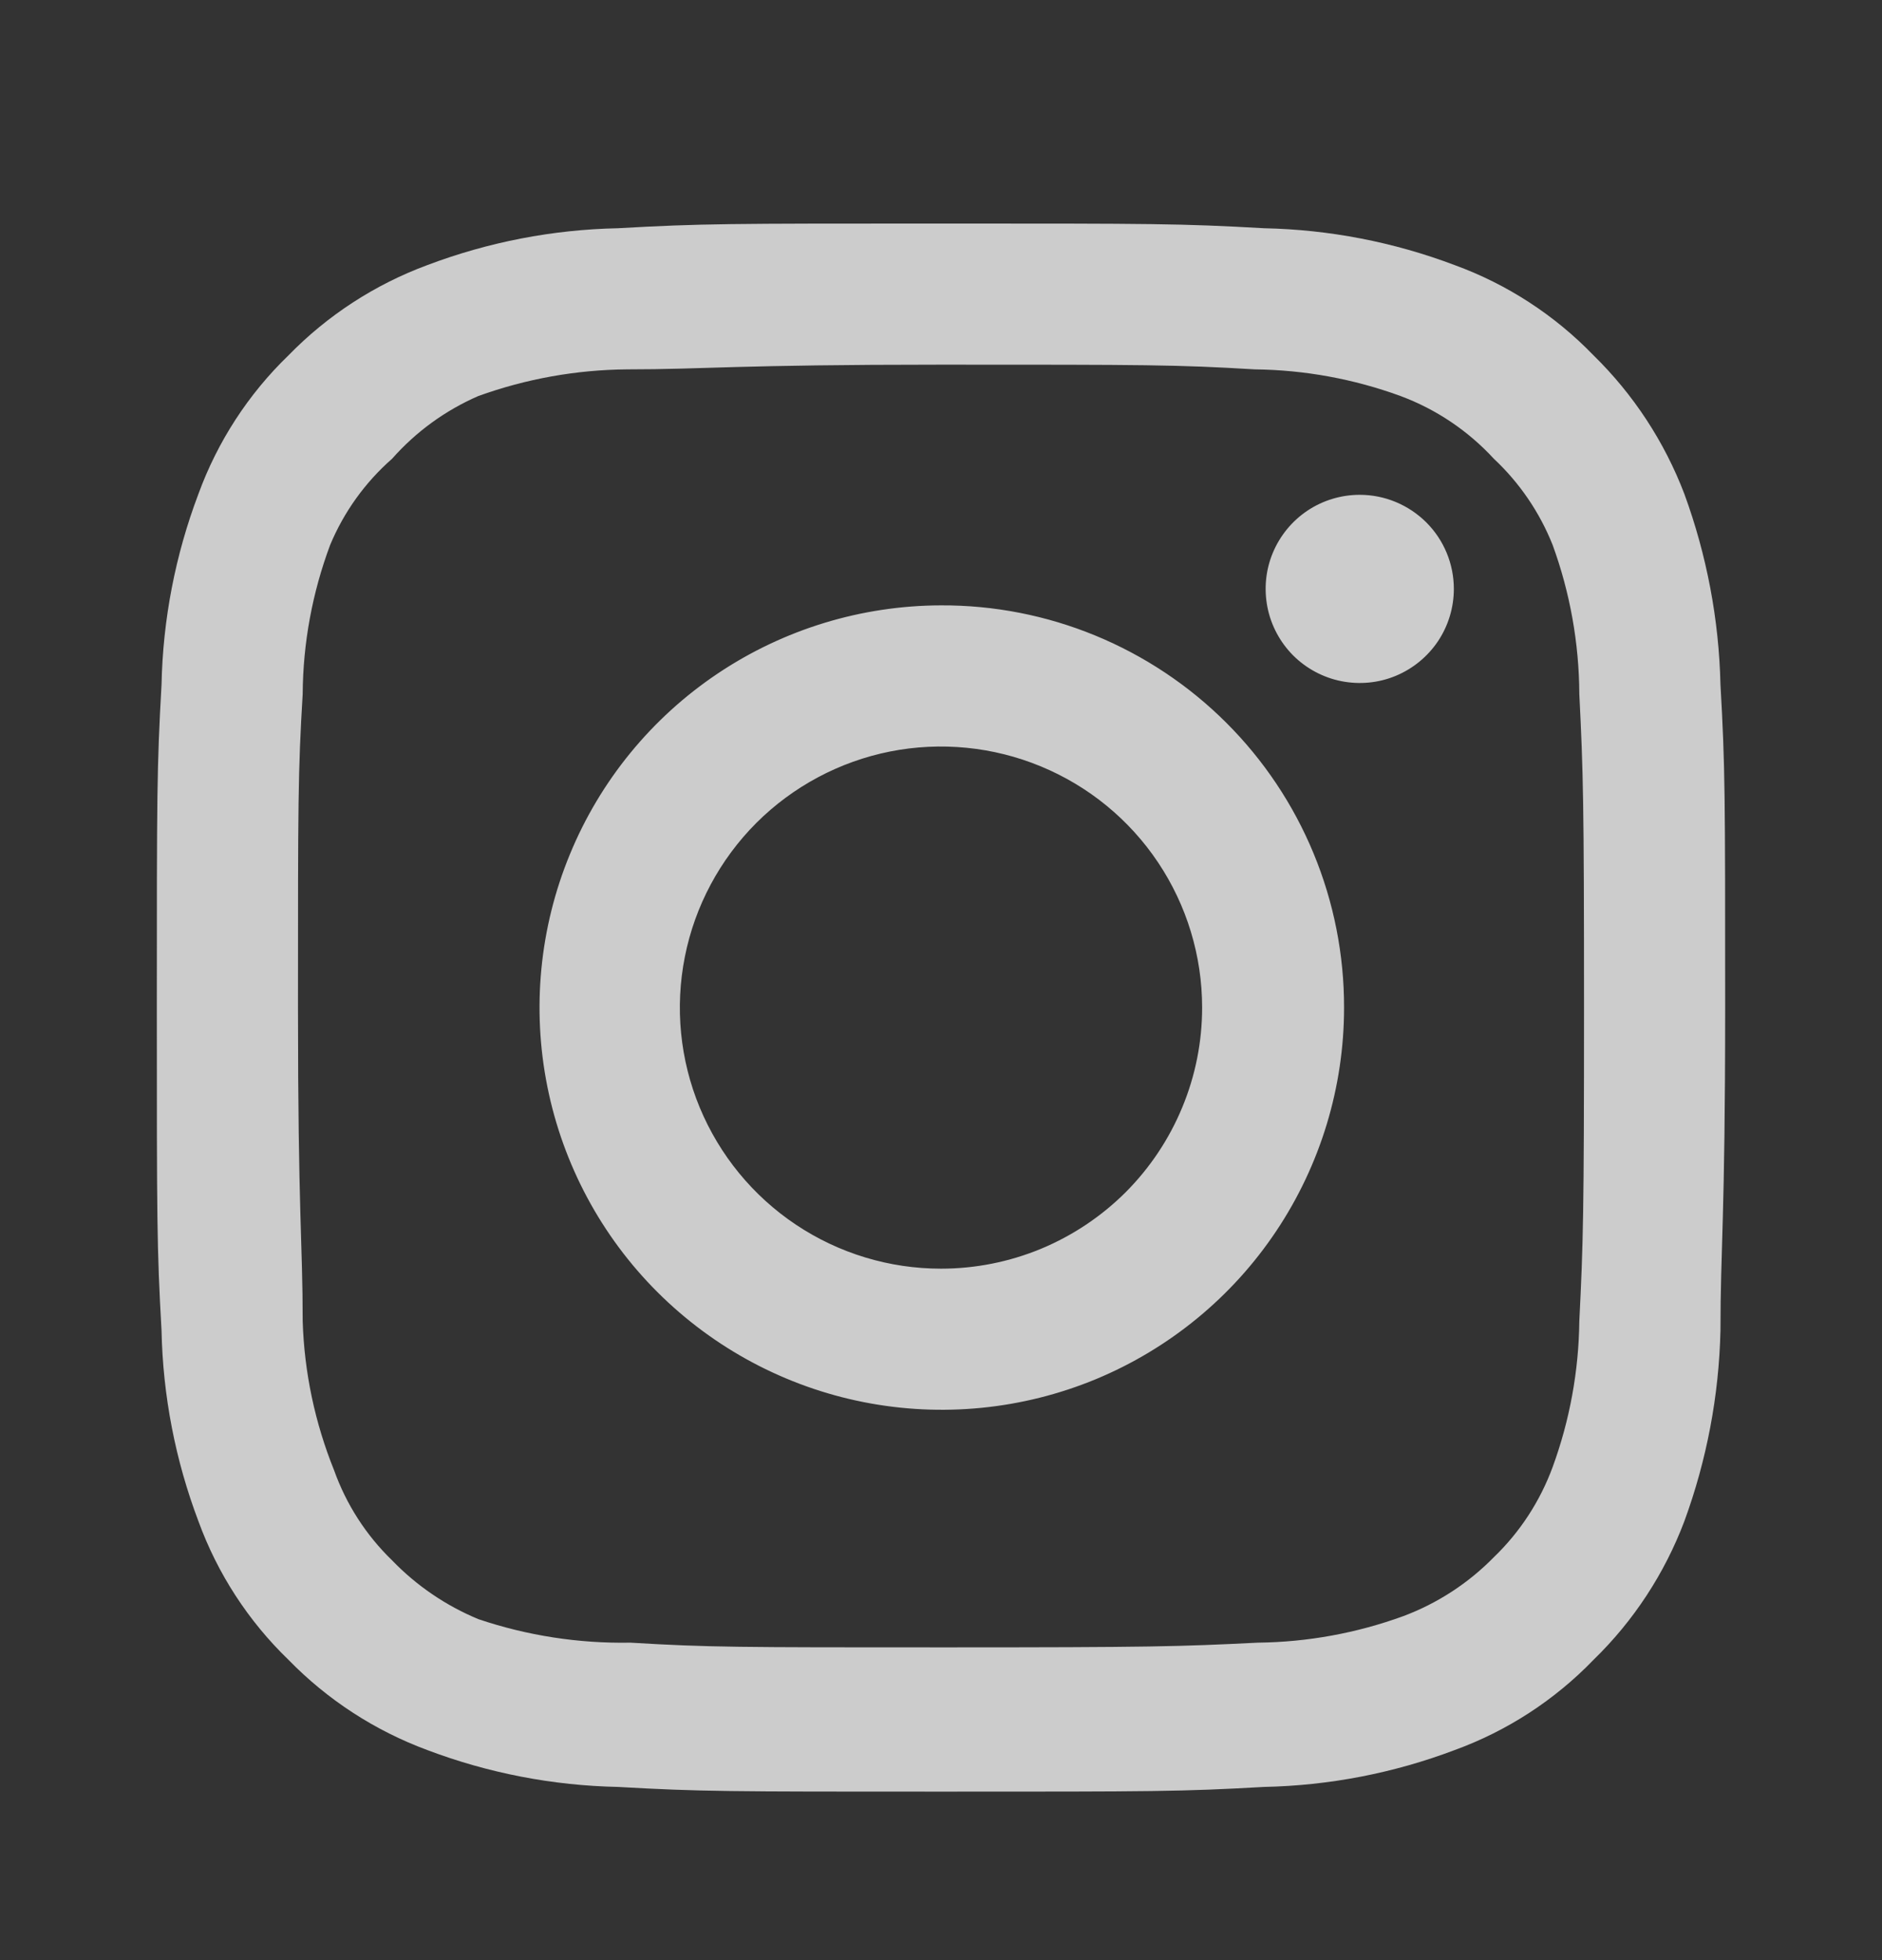 <svg width="24" height="25" viewBox="0 0 24 25" fill="none" xmlns="http://www.w3.org/2000/svg">
<rect x="0" y="0" width="24" height="25" fill="#333333" stroke="none"/>
<path d="M17.34 6.311C17.103 6.311 16.871 6.381 16.673 6.513C16.476 6.645 16.322 6.833 16.231 7.052C16.14 7.271 16.117 7.512 16.163 7.745C16.209 7.978 16.324 8.192 16.491 8.36C16.659 8.527 16.873 8.642 17.106 8.688C17.339 8.734 17.58 8.711 17.799 8.62C18.018 8.529 18.206 8.375 18.338 8.178C18.47 7.98 18.54 7.748 18.54 7.511C18.54 7.193 18.414 6.888 18.189 6.663C17.963 6.438 17.658 6.311 17.34 6.311ZM21.94 8.731C21.921 7.901 21.765 7.08 21.48 6.301C21.226 5.634 20.83 5.03 20.32 4.531C19.825 4.019 19.22 3.625 18.55 3.381C17.773 3.087 16.951 2.928 16.12 2.911C15.06 2.851 14.72 2.851 12 2.851C9.28 2.851 8.94 2.851 7.88 2.911C7.049 2.928 6.227 3.087 5.45 3.381C4.782 3.628 4.177 4.021 3.68 4.531C3.167 5.026 2.774 5.632 2.53 6.301C2.236 7.078 2.077 7.9 2.06 8.731C2 9.791 2 10.131 2 12.851C2 15.571 2 15.911 2.06 16.971C2.077 17.802 2.236 18.624 2.53 19.401C2.774 20.071 3.167 20.676 3.68 21.171C4.177 21.681 4.782 22.074 5.45 22.321C6.227 22.615 7.049 22.774 7.88 22.791C8.94 22.851 9.28 22.851 12 22.851C14.72 22.851 15.06 22.851 16.12 22.791C16.951 22.774 17.773 22.615 18.55 22.321C19.22 22.077 19.825 21.684 20.32 21.171C20.832 20.674 21.228 20.069 21.48 19.401C21.765 18.622 21.921 17.801 21.94 16.971C21.94 15.911 22 15.571 22 12.851C22 10.131 22 9.791 21.94 8.731ZM20.14 16.851C20.133 17.486 20.018 18.115 19.8 18.711C19.64 19.146 19.384 19.54 19.05 19.861C18.726 20.192 18.333 20.448 17.9 20.611C17.304 20.829 16.675 20.944 16.04 20.951C15.04 21.001 14.67 21.011 12.04 21.011C9.41 21.011 9.04 21.011 8.04 20.951C7.381 20.963 6.725 20.862 6.1 20.651C5.686 20.479 5.311 20.224 5 19.901C4.668 19.58 4.415 19.186 4.26 18.751C4.016 18.146 3.88 17.503 3.86 16.851C3.86 15.851 3.8 15.481 3.8 12.851C3.8 10.221 3.8 9.851 3.86 8.851C3.864 8.202 3.983 7.559 4.21 6.951C4.386 6.529 4.656 6.153 5 5.851C5.304 5.507 5.679 5.234 6.1 5.051C6.71 4.831 7.352 4.716 8 4.711C9 4.711 9.37 4.651 12 4.651C14.63 4.651 15 4.651 16 4.711C16.635 4.718 17.264 4.833 17.86 5.051C18.314 5.22 18.722 5.494 19.05 5.851C19.378 6.158 19.634 6.534 19.8 6.951C20.022 7.56 20.137 8.203 20.14 8.851C20.19 9.851 20.2 10.221 20.2 12.851C20.2 15.481 20.19 15.851 20.14 16.851ZM12 7.721C10.986 7.723 9.995 8.026 9.153 8.59C8.31 9.155 7.654 9.957 7.268 10.895C6.881 11.832 6.781 12.864 6.98 13.858C7.179 14.852 7.668 15.766 8.386 16.482C9.104 17.198 10.018 17.686 11.013 17.883C12.008 18.08 13.039 17.978 13.976 17.59C14.912 17.201 15.713 16.544 16.276 15.7C16.839 14.857 17.14 13.865 17.14 12.851C17.141 12.176 17.009 11.508 16.751 10.884C16.493 10.26 16.115 9.694 15.637 9.217C15.159 8.74 14.592 8.363 13.968 8.106C13.344 7.849 12.675 7.718 12 7.721ZM12 16.181C11.341 16.181 10.698 15.986 10.15 15.62C9.602 15.254 9.176 14.734 8.923 14.125C8.671 13.517 8.605 12.847 8.734 12.201C8.862 11.556 9.18 10.962 9.645 10.496C10.111 10.031 10.704 9.714 11.35 9.585C11.996 9.457 12.666 9.523 13.274 9.775C13.883 10.027 14.403 10.453 14.769 11.001C15.135 11.549 15.33 12.193 15.33 12.851C15.33 13.288 15.244 13.721 15.076 14.125C14.909 14.529 14.664 14.896 14.355 15.206C14.045 15.515 13.678 15.76 13.274 15.928C12.87 16.095 12.437 16.181 12 16.181Z" fill="white" fill-opacity="0.75"/>
</svg>
